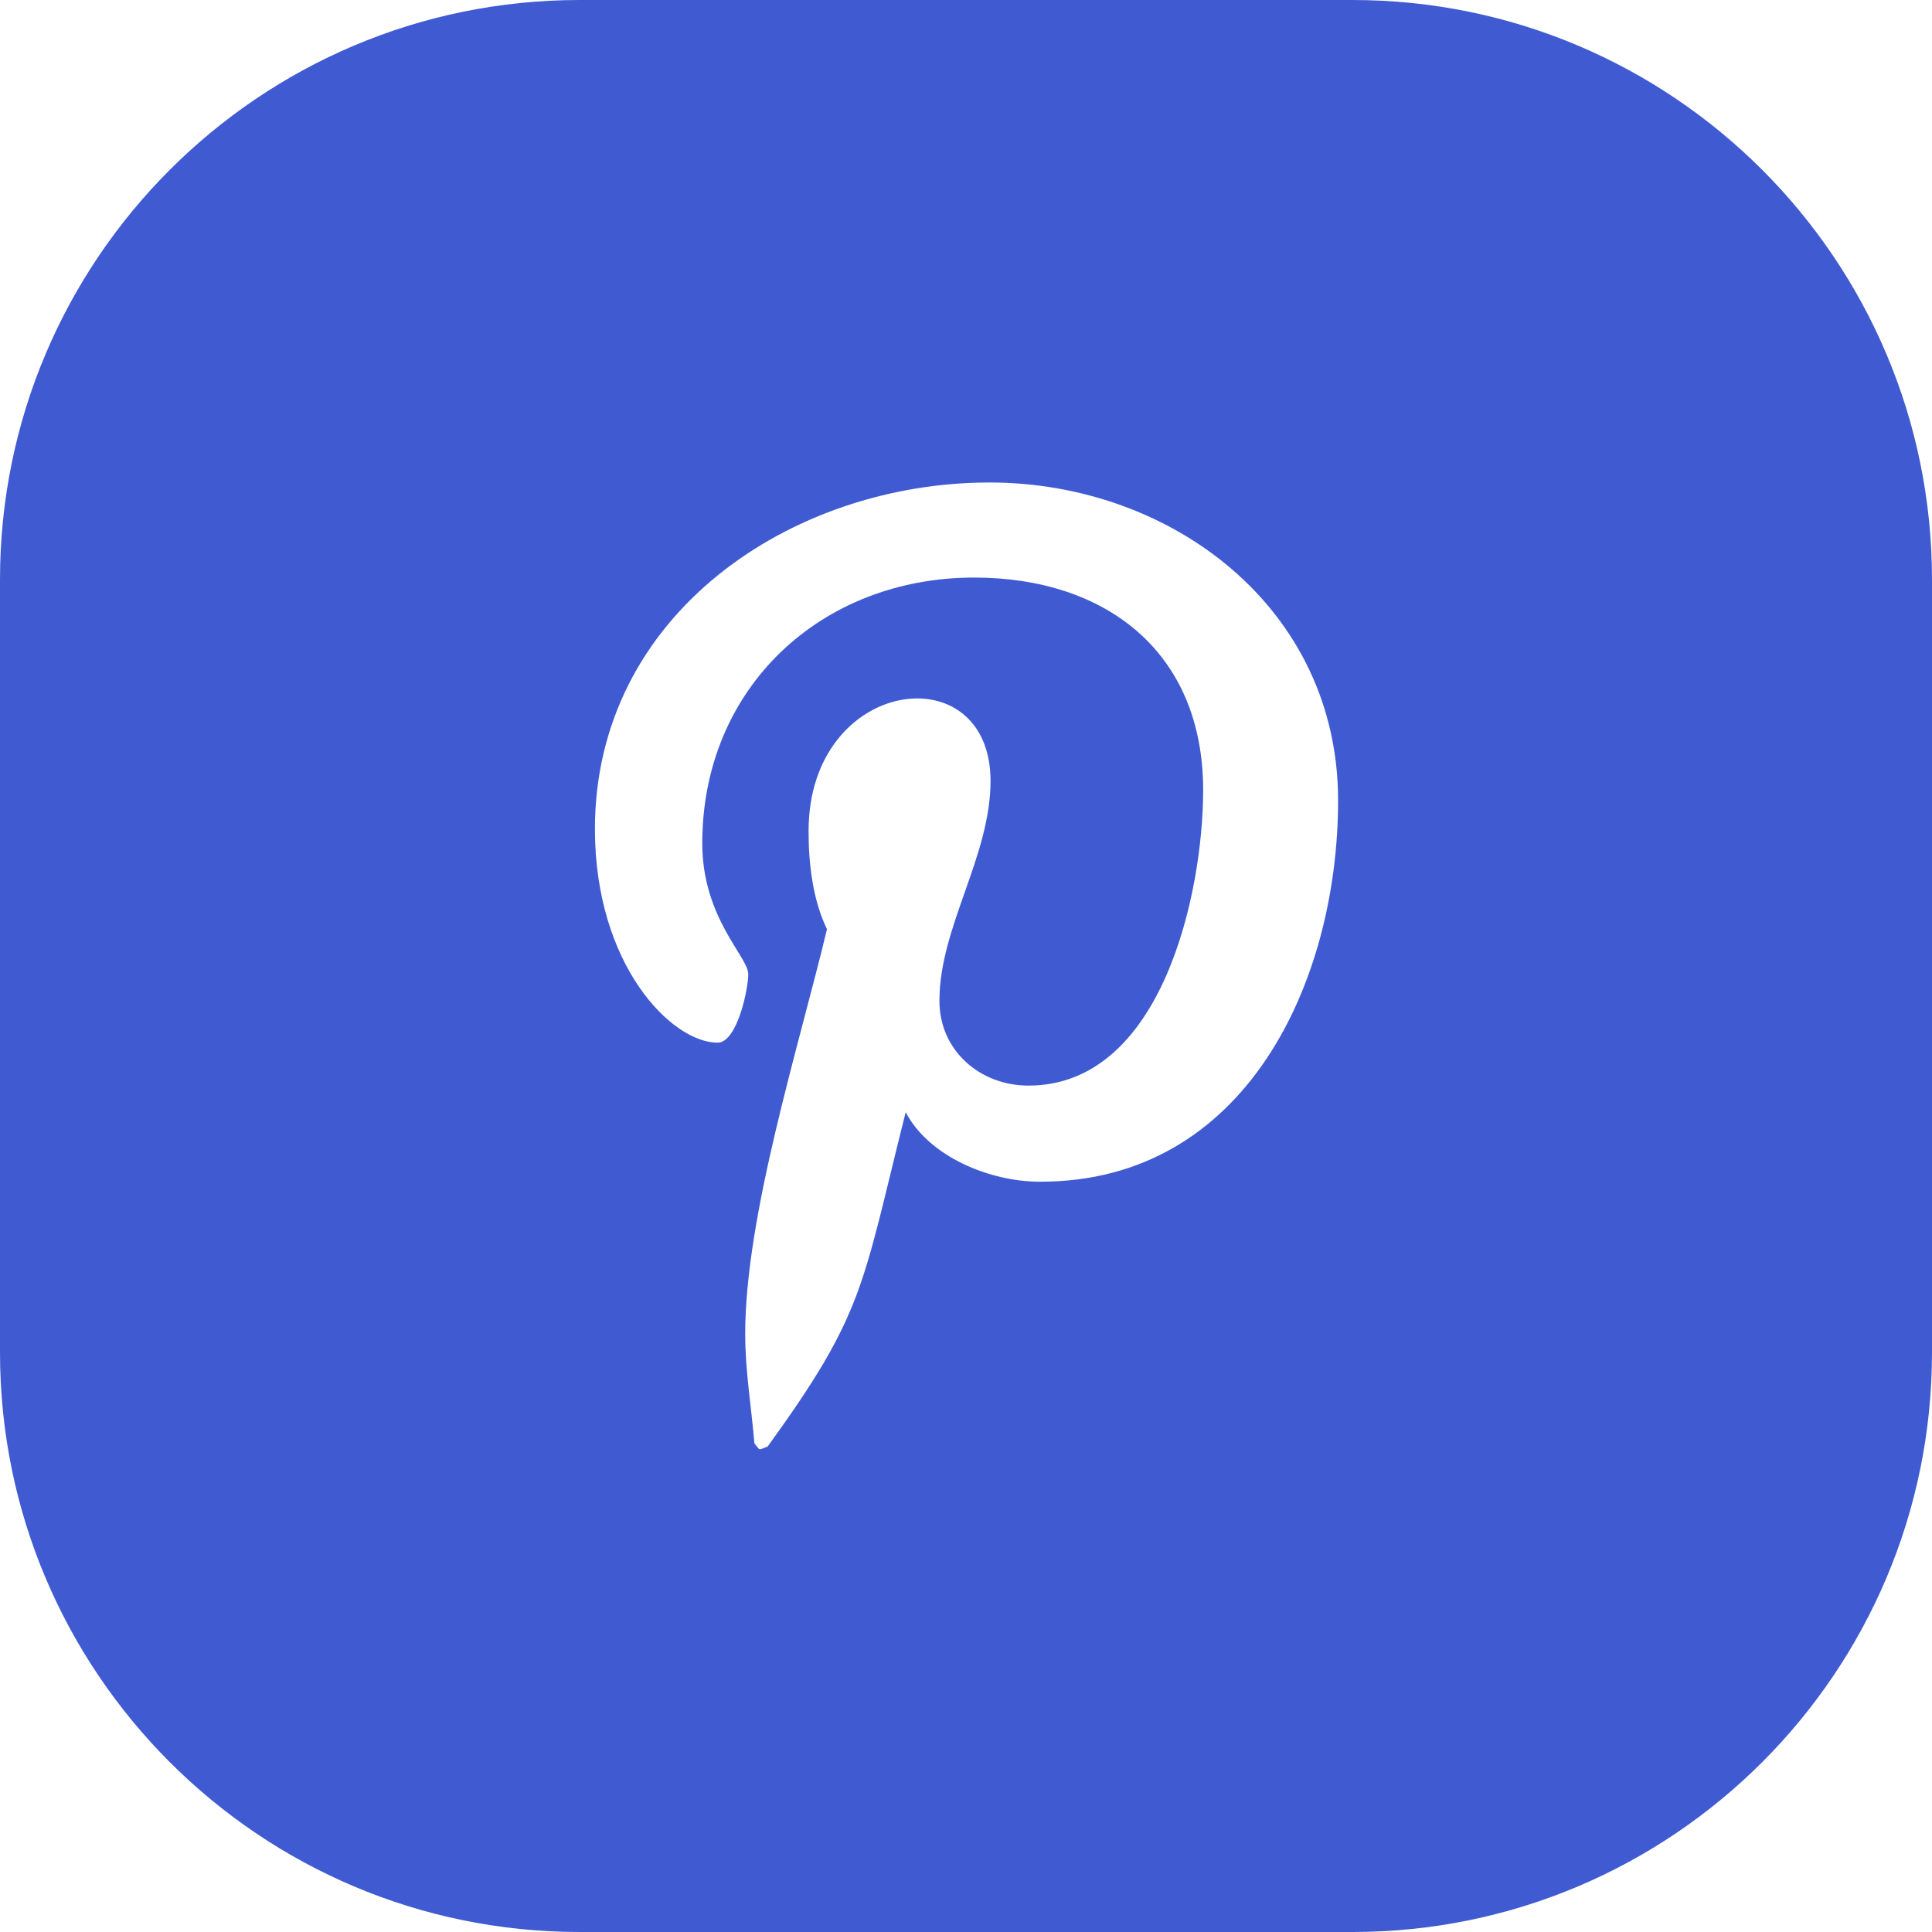 <?xml version="1.0" encoding="UTF-8"?>
<svg id="Laag_2" data-name="Laag 2" xmlns="http://www.w3.org/2000/svg" viewBox="0 0 18.9 18.9">
  <defs>
    <style>
      .cls-1 {
        fill: #405bd2;
        stroke-width: 0px;
      }
    </style>
  </defs>
  <g id="Laag_1-2" data-name="Laag 1">
    <path class="cls-1" d="M13.23,0h-7.56C2.54,0,0,2.54,0,5.67v7.56c0,3.13,2.54,5.67,5.67,5.67h7.56c3.13,0,5.67-2.54,5.67-5.67v-7.56c0-3.13-2.54-5.67-5.67-5.67ZM10.17,11.56c-.48,0-1.08-.24-1.31-.68-.43,1.71-.4,1.96-1.35,3.27-.1.04-.07.04-.13-.03-.03-.36-.09-.71-.09-1.07,0-1.16.53-2.83.8-3.96-.14-.29-.18-.64-.18-.96,0-1.51,1.78-1.74,1.78-.49,0,.74-.5,1.43-.5,2.15,0,.49.4.83.87.83,1.31,0,1.71-1.89,1.71-2.89,0-1.35-.95-2.08-2.24-2.08-1.5,0-2.66,1.08-2.66,2.6,0,.73.45,1.11.45,1.28,0,.15-.11.67-.3.67-.45,0-1.2-.76-1.2-2.09,0-2.1,1.92-3.39,3.86-3.39,1.78,0,3.41,1.23,3.41,3.11,0,1.77-.9,3.73-2.91,3.73Z"/>
  </g>
</svg>